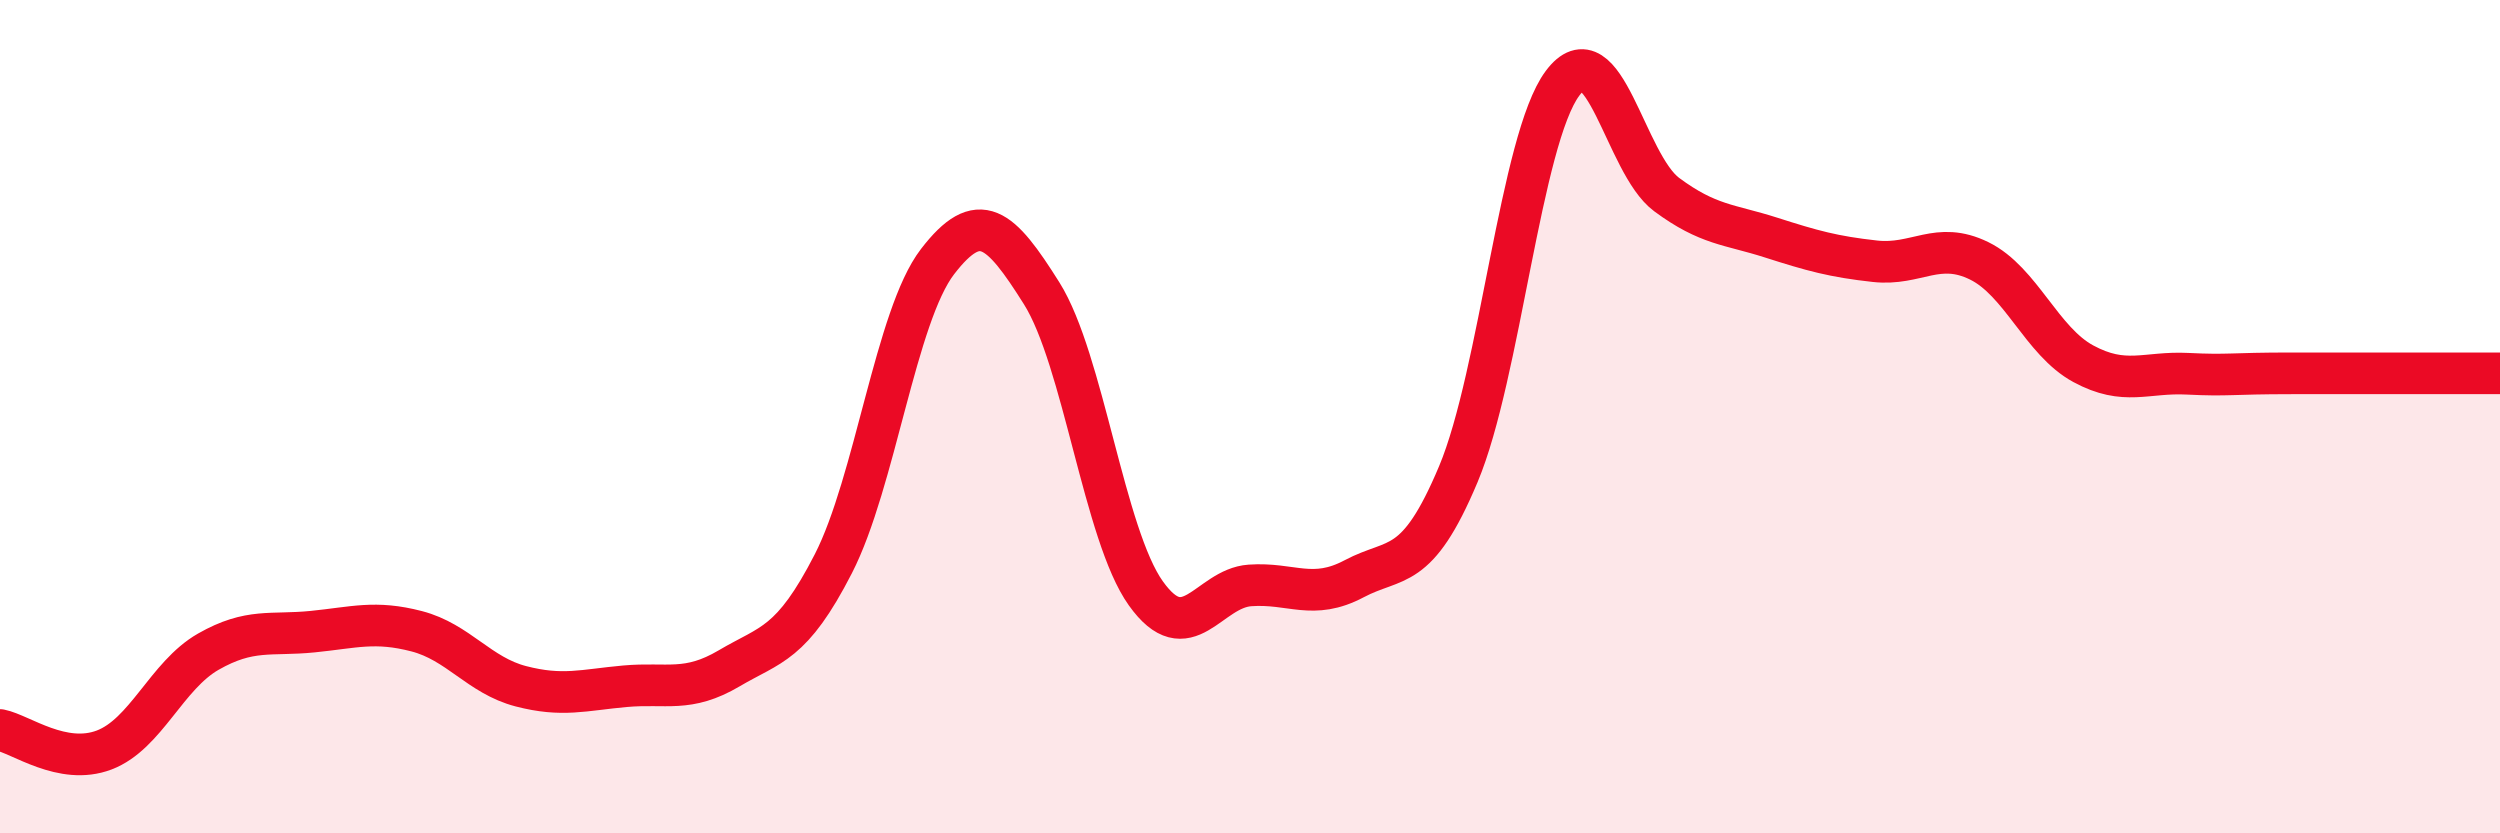 
    <svg width="60" height="20" viewBox="0 0 60 20" xmlns="http://www.w3.org/2000/svg">
      <path
        d="M 0,17.52 C 0.5,17.62 1.5,18.38 2.5,18 C 3.5,17.62 4,16.21 5,15.64 C 6,15.07 6.5,15.26 7.5,15.16 C 8.5,15.06 9,14.89 10,15.15 C 11,15.41 11.5,16.21 12.5,16.47 C 13.5,16.73 14,16.56 15,16.47 C 16,16.38 16.5,16.63 17.5,16.04 C 18.5,15.45 19,15.48 20,13.53 C 21,11.58 21.5,7.58 22.5,6.28 C 23.5,4.98 24,5.45 25,7.04 C 26,8.63 26.5,12.84 27.5,14.24 C 28.5,15.64 29,14.12 30,14.05 C 31,13.98 31.5,14.42 32.5,13.89 C 33.5,13.36 34,13.76 35,11.38 C 36,9 36.5,3.34 37.5,2 C 38.5,0.66 39,3.93 40,4.67 C 41,5.41 41.5,5.38 42.5,5.7 C 43.5,6.02 44,6.16 45,6.27 C 46,6.38 46.5,5.77 47.5,6.26 C 48.5,6.75 49,8.19 50,8.73 C 51,9.27 51.5,8.92 52.5,8.97 C 53.5,9.02 53.5,8.96 55,8.96 C 56.5,8.96 59,8.96 60,8.96L60 20L0 20Z"
        fill="#EB0A25"
        opacity="0.1"
        stroke-linecap="round"
        stroke-linejoin="round"
      />
      <path
        d="M 0,17.52 C 0.5,17.62 1.5,18.38 2.5,18 C 3.5,17.62 4,16.21 5,15.64 C 6,15.07 6.5,15.26 7.5,15.16 C 8.5,15.06 9,14.89 10,15.15 C 11,15.41 11.5,16.21 12.5,16.47 C 13.5,16.73 14,16.56 15,16.47 C 16,16.38 16.5,16.63 17.5,16.04 C 18.5,15.45 19,15.48 20,13.53 C 21,11.58 21.5,7.58 22.5,6.28 C 23.5,4.98 24,5.45 25,7.04 C 26,8.63 26.5,12.84 27.5,14.24 C 28.5,15.64 29,14.12 30,14.05 C 31,13.98 31.5,14.42 32.5,13.89 C 33.5,13.36 34,13.76 35,11.38 C 36,9 36.5,3.34 37.5,2 C 38.5,0.66 39,3.93 40,4.67 C 41,5.41 41.5,5.38 42.5,5.7 C 43.5,6.02 44,6.16 45,6.27 C 46,6.38 46.5,5.77 47.5,6.26 C 48.5,6.75 49,8.19 50,8.73 C 51,9.27 51.5,8.92 52.5,8.97 C 53.5,9.02 53.5,8.96 55,8.96 C 56.5,8.96 59,8.96 60,8.96"
        stroke="#EB0A25"
        stroke-width="1"
        fill="none"
        stroke-linecap="round"
        stroke-linejoin="round"
      />
    </svg>
  